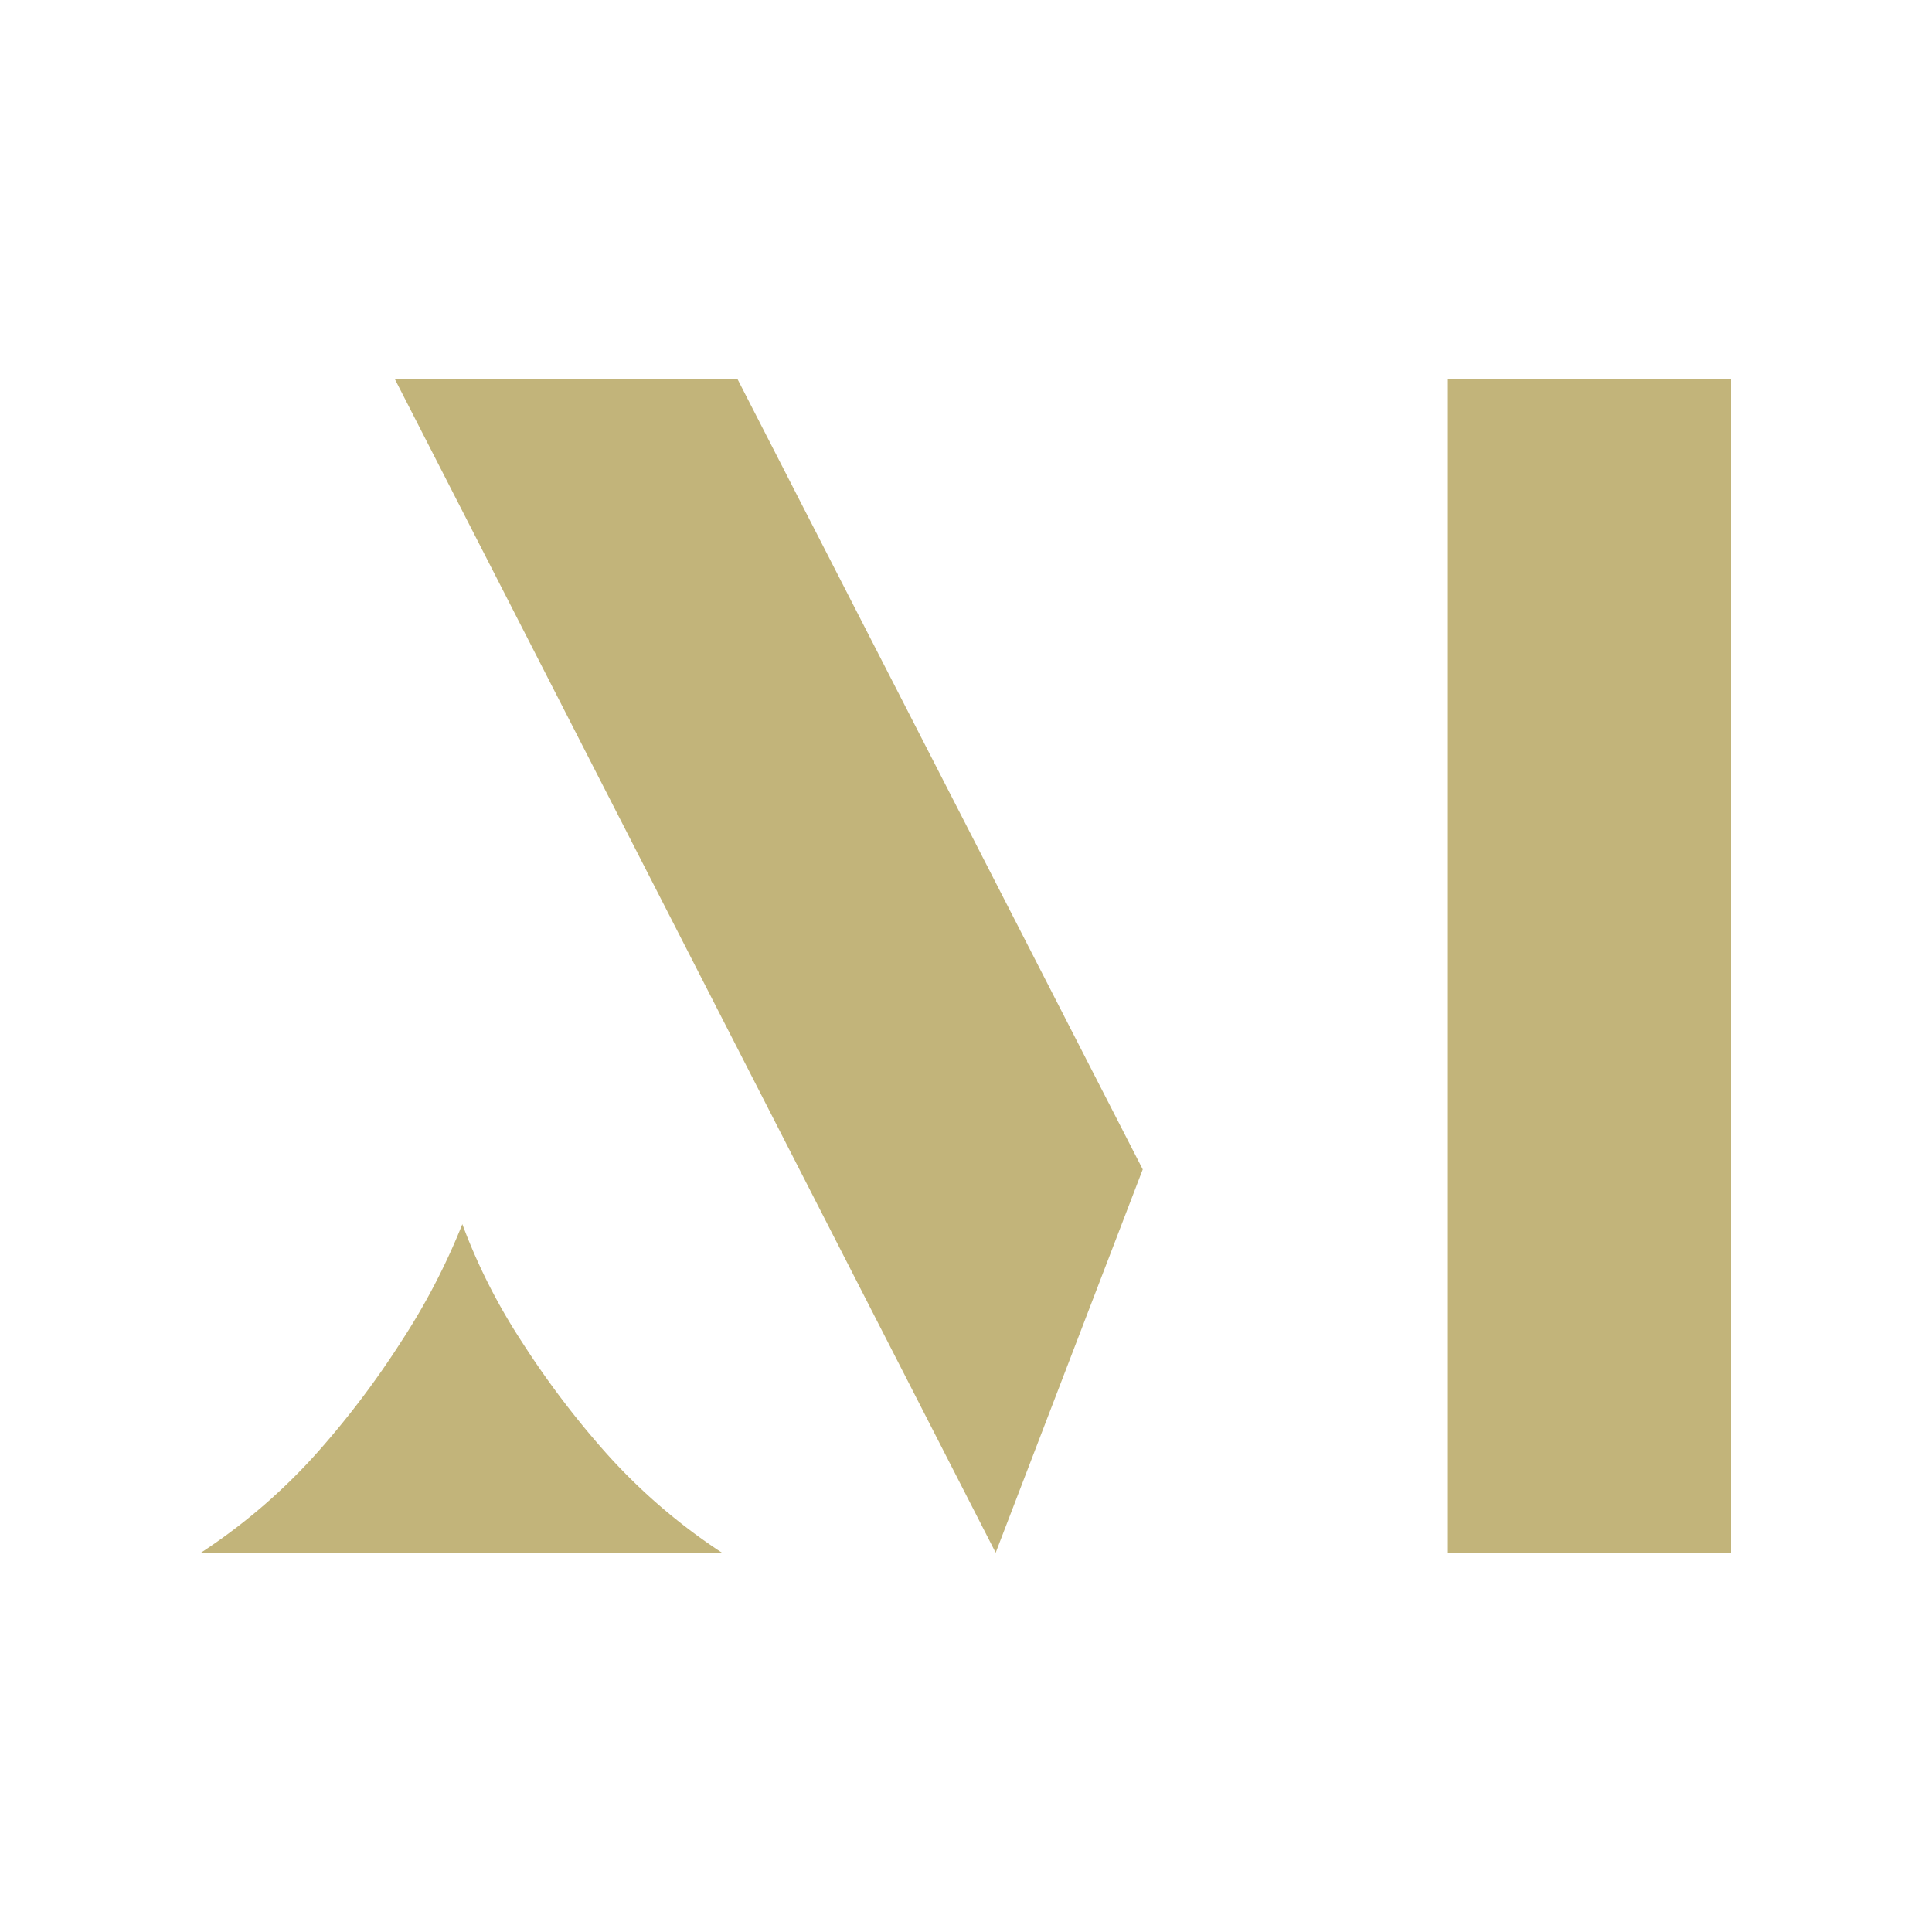 <svg xmlns="http://www.w3.org/2000/svg" width="500" height="500" viewBox="0 0 500 500"><path d="M135,347.18a229.45,229.45,0,0,0,20.85,27.73,151.7,151.7,0,0,0,31,26.93H52a151.37,151.37,0,0,0,31-26.93,228.4,228.4,0,0,0,20.85-27.73,171.68,171.68,0,0,0,15.8-30.37A152.51,152.51,0,0,0,135,347.18Zm122.68,54.66,38.06-99.2L190.89,98.16H102.21ZM448,98.16H374.71V401.84H448Z" style="fill:#c2b47a"/></svg>